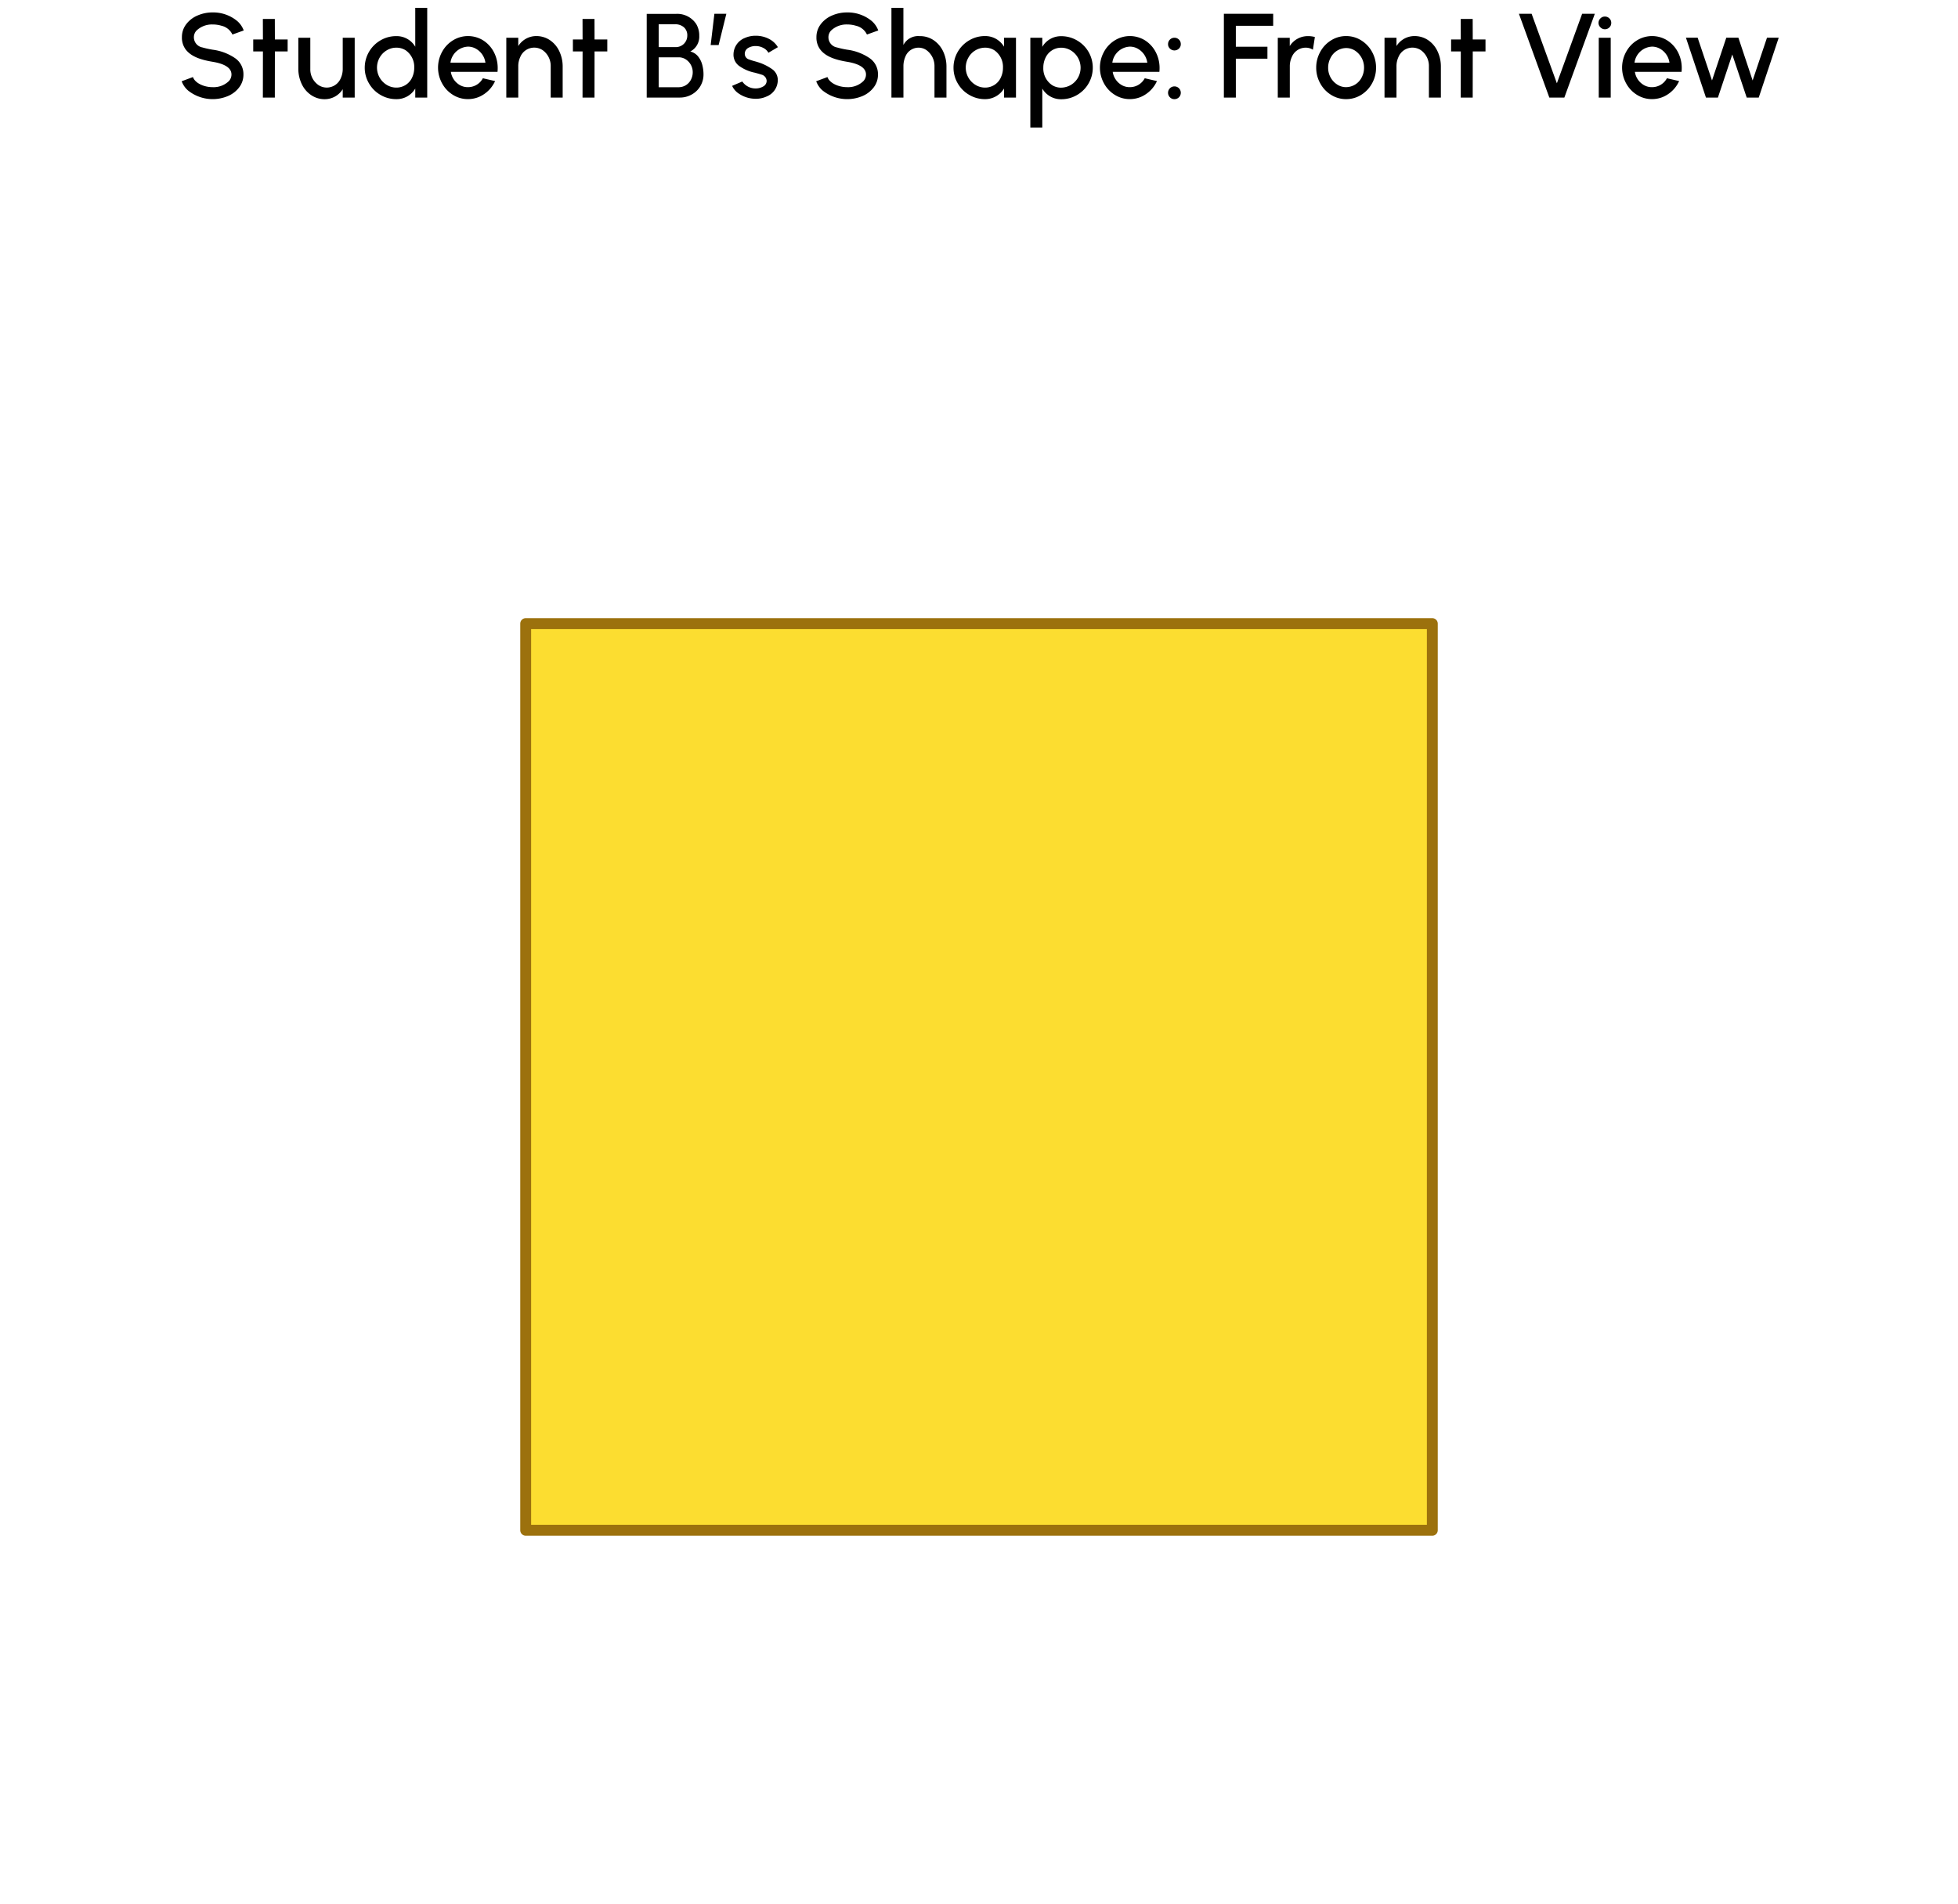 <svg xmlns="http://www.w3.org/2000/svg" width="360" height="350" viewBox="0 0 360 350"><path d="M34.636,16.687a4.08,4.08,0,0,1-1.232-1.75l2.069-.77c.374,1.079,1.968,1.86,3.63,1.86a4.014,4.014,0,0,0,2.981-1.122,1.756,1.756,0,0,0,.474-1.211c0-1.166-1.156-1.947-3.455-2.332-2.332-.385-3.983-1.012-4.94-2.234a3.639,3.639,0,0,1-.715-2.31,3.834,3.834,0,0,1,.781-2.354A5.06,5.06,0,0,1,36.3,2.858,6.847,6.847,0,0,1,39.1,2.286a6.92,6.92,0,0,1,4.466,1.54A4.206,4.206,0,0,1,44.813,5.6l-2.08.748A2.969,2.969,0,0,0,40.7,4.728,5.435,5.435,0,0,0,39.1,4.5,4.1,4.1,0,0,0,36.132,5.62a1.777,1.777,0,0,0-.484,1.2,1.9,1.9,0,0,0,1.562,1.9,16.385,16.385,0,0,0,1.893.418,9.488,9.488,0,0,1,4.082,1.529,3.559,3.559,0,0,1,1.573,3.026,3.814,3.814,0,0,1-.771,2.354,5.047,5.047,0,0,1-2.068,1.607,7.237,7.237,0,0,1-7.283-.968Z"/><path d="M50.542,9.458l-.011,8.483h-2.2l.011-8.483H46.56v-2.2h1.782l-.011-3.773h2.2l.011,3.773h2.344v2.2Z"/><path d="M57.054,6.939v5.722a3.5,3.5,0,0,0,1.5,2.98A2.728,2.728,0,0,0,60.1,16.1a2.788,2.788,0,0,0,2.551-1.717,4.025,4.025,0,0,0,.364-1.726V6.939h2.2v11h-2.2V16.4a3.9,3.9,0,0,1-3.257,1.837,4.373,4.373,0,0,1-2.541-.748,4.98,4.98,0,0,1-1.728-2.013,6.48,6.48,0,0,1-.637-2.772V6.939Z"/><path d="M78.549,17.941h-2.2V16.28a3.952,3.952,0,0,1-3.5,1.947,5.623,5.623,0,0,1-2.894-.781,5.7,5.7,0,0,1-2.112-2.113,5.61,5.61,0,0,1-.781-2.893,5.8,5.8,0,0,1,2.893-5.017,5.633,5.633,0,0,1,2.894-.781,3.952,3.952,0,0,1,3.5,1.947V1.439h2.2Zm-2.794-3.652a4.159,4.159,0,0,0,.407-1.849,3.712,3.712,0,0,0-1.573-3.191,3.157,3.157,0,0,0-1.717-.484A3.337,3.337,0,0,0,71.1,9.26a3.591,3.591,0,0,0-1.3,1.332,3.717,3.717,0,0,0,1.309,5.017,3.327,3.327,0,0,0,1.76.495A3.152,3.152,0,0,0,75.755,14.289Z"/><path d="M83.288,17.446a5.6,5.6,0,0,1-2-2.113,6.011,6.011,0,0,1,0-5.808,5.587,5.587,0,0,1,2-2.112,5.277,5.277,0,0,1,5.545.01,5.636,5.636,0,0,1,1.958,2.135,6.287,6.287,0,0,1,.716,2.97c0,.221-.011.451-.033.682H82.893a3.376,3.376,0,0,0,1.672,2.443,2.938,2.938,0,0,0,1.474.374h.044a3.1,3.1,0,0,0,2.7-1.64l2.245.518a5.755,5.755,0,0,1-2.927,2.9,5.267,5.267,0,0,1-2.057.418A5.13,5.13,0,0,1,83.288,17.446Zm5.963-5.919a3.5,3.5,0,0,0-1.716-2.552,2.945,2.945,0,0,0-1.5-.4,3.393,3.393,0,0,0-3.213,2.948Z"/><path d="M101.253,17.941V12.2a3.549,3.549,0,0,0-1.485-2.982,2.809,2.809,0,0,0-1.563-.462,2.771,2.771,0,0,0-2.541,1.705A3.985,3.985,0,0,0,95.29,12.2v5.743h-2.2v-11h2.2V8.468a3.9,3.9,0,0,1,3.256-1.837,4.45,4.45,0,0,1,2.542.738,4.989,4.989,0,0,1,1.727,2.012,6.5,6.5,0,0,1,.638,2.773v5.787Z"/><path d="M109.315,9.458l-.01,8.483h-2.2l.01-8.483h-1.782v-2.2h1.782l-.01-3.773h2.2l.01,3.773h2.344v2.2Z"/><path d="M124.341,2.549a4.167,4.167,0,0,1,3.675,1.882,4.093,4.093,0,0,1,.549,2.146,3.061,3.061,0,0,1-1.65,2.892,2.662,2.662,0,0,1,1.431.9,4.128,4.128,0,0,1,.769,1.54,6.7,6.7,0,0,1,.232,1.738,4.175,4.175,0,0,1-2.167,3.729,4.419,4.419,0,0,1-2.19.562h-6.084V2.549Zm-.231,6.107a2.1,2.1,0,0,0,2.255-2.091A1.941,1.941,0,0,0,125.728,5a2.418,2.418,0,0,0-1.618-.539h-3V8.656Zm.682,7.382a2.533,2.533,0,0,0,2.233-1.365,2.95,2.95,0,0,0,.341-1.429,2.808,2.808,0,0,0-1.287-2.333,2.337,2.337,0,0,0-1.287-.374h-3.685v5.5Z"/><path d="M131.347,2.539h2.2l-1.419,5.743h-1.463Z"/><path d="M135.6,17.039a3.351,3.351,0,0,1-.991-1.254l1.87-.8a2.919,2.919,0,0,0,2.432,1.275,2.706,2.706,0,0,0,1.452-.384,1.163,1.163,0,0,0,.594-1.024,1.249,1.249,0,0,0-.99-1.143c-.253-.088-.649-.2-1.166-.342a7.438,7.438,0,0,1-2.882-1.232,2.541,2.541,0,0,1-1.057-2.145,3.287,3.287,0,0,1,2.058-3,4.908,4.908,0,0,1,2-.418,5.272,5.272,0,0,1,2.431.561,4.049,4.049,0,0,1,1.672,1.54L141.281,9.7a2.168,2.168,0,0,0-.924-.88,2.885,2.885,0,0,0-1.364-.353,2.638,2.638,0,0,0-1.474.374,1.231,1.231,0,0,0-.583,1.09,1.066,1.066,0,0,0,.792,1,8.751,8.751,0,0,0,.935.3c.308.088.506.143.6.176a9.26,9.26,0,0,1,2.751,1.343,2.412,2.412,0,0,1,.99,1.991v.077a3.246,3.246,0,0,1-2.036,2.915,4.73,4.73,0,0,1-1.991.429A5.519,5.519,0,0,1,135.6,17.039Z"/><path d="M151.3,16.687a4.08,4.08,0,0,1-1.232-1.75l2.068-.77c.375,1.079,1.97,1.86,3.631,1.86a4.014,4.014,0,0,0,2.981-1.122,1.756,1.756,0,0,0,.474-1.211c0-1.166-1.156-1.947-3.455-2.332-2.332-.385-3.983-1.012-4.94-2.234a3.639,3.639,0,0,1-.715-2.31,3.834,3.834,0,0,1,.781-2.354,5.06,5.06,0,0,1,2.068-1.606,6.847,6.847,0,0,1,2.806-.572,6.92,6.92,0,0,1,4.466,1.54A4.206,4.206,0,0,1,161.478,5.6l-2.08.748a2.969,2.969,0,0,0-2.035-1.617,5.43,5.43,0,0,0-1.595-.231A4.1,4.1,0,0,0,152.8,5.62a1.776,1.776,0,0,0-.483,1.2,1.9,1.9,0,0,0,1.561,1.9,16.385,16.385,0,0,0,1.893.418,9.488,9.488,0,0,1,4.082,1.529,3.559,3.559,0,0,1,1.573,3.026,3.814,3.814,0,0,1-.771,2.354,5.047,5.047,0,0,1-2.068,1.607,7.237,7.237,0,0,1-7.283-.968Z"/><path d="M171.816,17.941V12.209a3.615,3.615,0,0,0-1.462-2.981,2.534,2.534,0,0,0-1.464-.463,2.587,2.587,0,0,0-2.443,1.694,4.34,4.34,0,0,0-.34,1.75v5.732H163.9V1.439h2.2V8.271a3.062,3.062,0,0,1,3-1.629,4.449,4.449,0,0,1,2.541.737,5.084,5.084,0,0,1,1.738,2.014,6.492,6.492,0,0,1,.638,2.772v5.776Z"/><path d="M186.8,17.941h-2.2V16.269a4.035,4.035,0,0,1-3.5,1.958,5.629,5.629,0,0,1-2.894-.781,5.717,5.717,0,0,1-2.112-2.113,5.619,5.619,0,0,1-.78-2.893,5.8,5.8,0,0,1,2.892-5.027,5.62,5.62,0,0,1,2.894-.782,3.99,3.99,0,0,1,3.5,1.958V6.939h2.2Zm-2.8-3.663a4.1,4.1,0,0,0,.407-1.838,3.712,3.712,0,0,0-1.573-3.191,3.154,3.154,0,0,0-1.716-.484,3.521,3.521,0,0,0-3.069,1.827,3.718,3.718,0,0,0,1.308,5.017,3.33,3.33,0,0,0,1.761.495A3.162,3.162,0,0,0,184.005,14.278Z"/><path d="M189.438,6.939h2.2V8.612a3.966,3.966,0,0,1,3.487-1.959,5.688,5.688,0,0,1,2.9.781,5.78,5.78,0,0,1,2.113,2.1,5.8,5.8,0,0,1-2.113,7.932,5.688,5.688,0,0,1-2.9.781,3.966,3.966,0,0,1-3.487-1.959v7.152h-2.2Zm2.805,3.653a4.145,4.145,0,0,0-.418,1.848,3.692,3.692,0,0,0,1.573,3.18,3.012,3.012,0,0,0,1.706.495,3.6,3.6,0,0,0,3.09-1.826,3.726,3.726,0,0,0-1.3-5.017,3.415,3.415,0,0,0-1.793-.5A3.155,3.155,0,0,0,192.243,10.592Z"/><path d="M204.981,17.446a5.6,5.6,0,0,1-2-2.113,6.011,6.011,0,0,1,0-5.808,5.587,5.587,0,0,1,2-2.112,5.275,5.275,0,0,1,5.544.01,5.631,5.631,0,0,1,1.959,2.135,6.3,6.3,0,0,1,.715,2.97c0,.221-.011.451-.033.682h-8.581a3.379,3.379,0,0,0,1.672,2.443,2.939,2.939,0,0,0,1.475.374h.043a3.1,3.1,0,0,0,2.7-1.64l2.244.518a5.755,5.755,0,0,1-2.927,2.9,5.262,5.262,0,0,1-2.056.418A5.127,5.127,0,0,1,204.981,17.446Zm5.962-5.919a3.5,3.5,0,0,0-1.715-2.552,2.945,2.945,0,0,0-1.5-.4,3.393,3.393,0,0,0-3.213,2.948Z"/><path d="M215.1,8.93a1.085,1.085,0,0,1-.341-.824,1.166,1.166,0,0,1,1.166-1.167,1.147,1.147,0,0,1,.837.342,1.124,1.124,0,0,1,.341.825,1.089,1.089,0,0,1-.341.824,1.181,1.181,0,0,1-1.662,0Zm0,8.956a1.173,1.173,0,0,1,.825-2,1.151,1.151,0,0,1,.837.342,1.182,1.182,0,0,1,0,1.661,1.15,1.15,0,0,1-.837.341A1.123,1.123,0,0,1,215.1,17.886Z"/><path d="M225.023,2.539h9.065v2.2h-6.865v3.85h5.808v2.2h-5.808v7.151h-2.2Z"/><path d="M241.392,9.139a2.464,2.464,0,0,0-1.331-.374,2.742,2.742,0,0,0-2.542,1.706,3.978,3.978,0,0,0-.374,1.738v5.732h-2.211V6.951h2.2V8.468A3.91,3.91,0,0,1,240.4,6.642a4.572,4.572,0,0,1,1.354.165Z"/><path d="M244.745,17.446a5.6,5.6,0,0,1-2-2.113A5.812,5.812,0,0,1,242,12.44a5.9,5.9,0,0,1,.748-2.915,5.587,5.587,0,0,1,2-2.112,5.122,5.122,0,0,1,2.751-.782,5.181,5.181,0,0,1,2.761.782,5.666,5.666,0,0,1,2,2.112A5.886,5.886,0,0,1,253,12.44a5.8,5.8,0,0,1-.737,2.893,5.676,5.676,0,0,1-2,2.113,5.189,5.189,0,0,1-2.761.781A5.13,5.13,0,0,1,244.745,17.446Zm5.622-3.224a3.8,3.8,0,0,0,.429-1.782,3.726,3.726,0,0,0-1.649-3.124,3.047,3.047,0,0,0-1.651-.484,3.245,3.245,0,0,0-2.86,1.815,3.759,3.759,0,0,0-.441,1.793,3.625,3.625,0,0,0,1.662,3.1,2.968,2.968,0,0,0,1.639.485A3.253,3.253,0,0,0,250.367,14.222Z"/><path d="M262.721,17.941V12.2a3.548,3.548,0,0,0-1.486-2.982,2.8,2.8,0,0,0-1.562-.462,2.77,2.77,0,0,0-2.541,1.705,3.985,3.985,0,0,0-.374,1.739v5.743h-2.2v-11h2.2V8.468a3.9,3.9,0,0,1,3.256-1.837,4.453,4.453,0,0,1,2.542.738,4.979,4.979,0,0,1,1.726,2.012,6.486,6.486,0,0,1,.639,2.773v5.787Z"/><path d="M270.783,9.458l-.01,8.483h-2.2l.011-8.483H266.8v-2.2h1.782l-.011-3.773h2.2l.01,3.773h2.344v2.2Z"/><path d="M279.273,2.539h2.334l4.642,12.773,4.643-12.773h2.332l-5.6,15.4h-2.762Z"/><path d="M294.256,5.025a1.108,1.108,0,0,1-.352-.814,1.132,1.132,0,0,1,.352-.825,1.1,1.1,0,0,1,.814-.342,1.144,1.144,0,0,1,.836.342,1.117,1.117,0,0,1,.341.825,1.117,1.117,0,0,1-.341.825,1.143,1.143,0,0,1-.836.341A1.108,1.108,0,0,1,294.256,5.025Zm1.892,1.914v11h-2.2v-11Z"/><path d="M300.988,17.446a5.612,5.612,0,0,1-2-2.113,6.011,6.011,0,0,1,0-5.808,5.6,5.6,0,0,1,2-2.112,5.277,5.277,0,0,1,5.545.01,5.639,5.639,0,0,1,1.959,2.135,6.3,6.3,0,0,1,.715,2.97c0,.221-.012.451-.033.682h-8.581a3.376,3.376,0,0,0,1.672,2.443,2.938,2.938,0,0,0,1.474.374h.044a3.1,3.1,0,0,0,2.7-1.64l2.244.518a5.755,5.755,0,0,1-2.927,2.9,5.263,5.263,0,0,1-2.057.418A5.13,5.13,0,0,1,300.988,17.446Zm5.963-5.919a3.494,3.494,0,0,0-1.716-2.552,2.945,2.945,0,0,0-1.5-.4,3.394,3.394,0,0,0-3.213,2.948Z"/><path d="M313.66,17.941,309.975,6.928h2.156l2.641,7.866L317.4,6.928h2.223l2.618,7.866,2.641-7.866h2.156l-3.675,11.013h-2.211L318.5,10.02l-2.641,7.921Z"/><rect x="96.653" y="114.653" width="166.694" height="166.694" fill="#fcdd30" stroke="#9c710d" stroke-linecap="round" stroke-linejoin="round" stroke-width="2"/></svg>